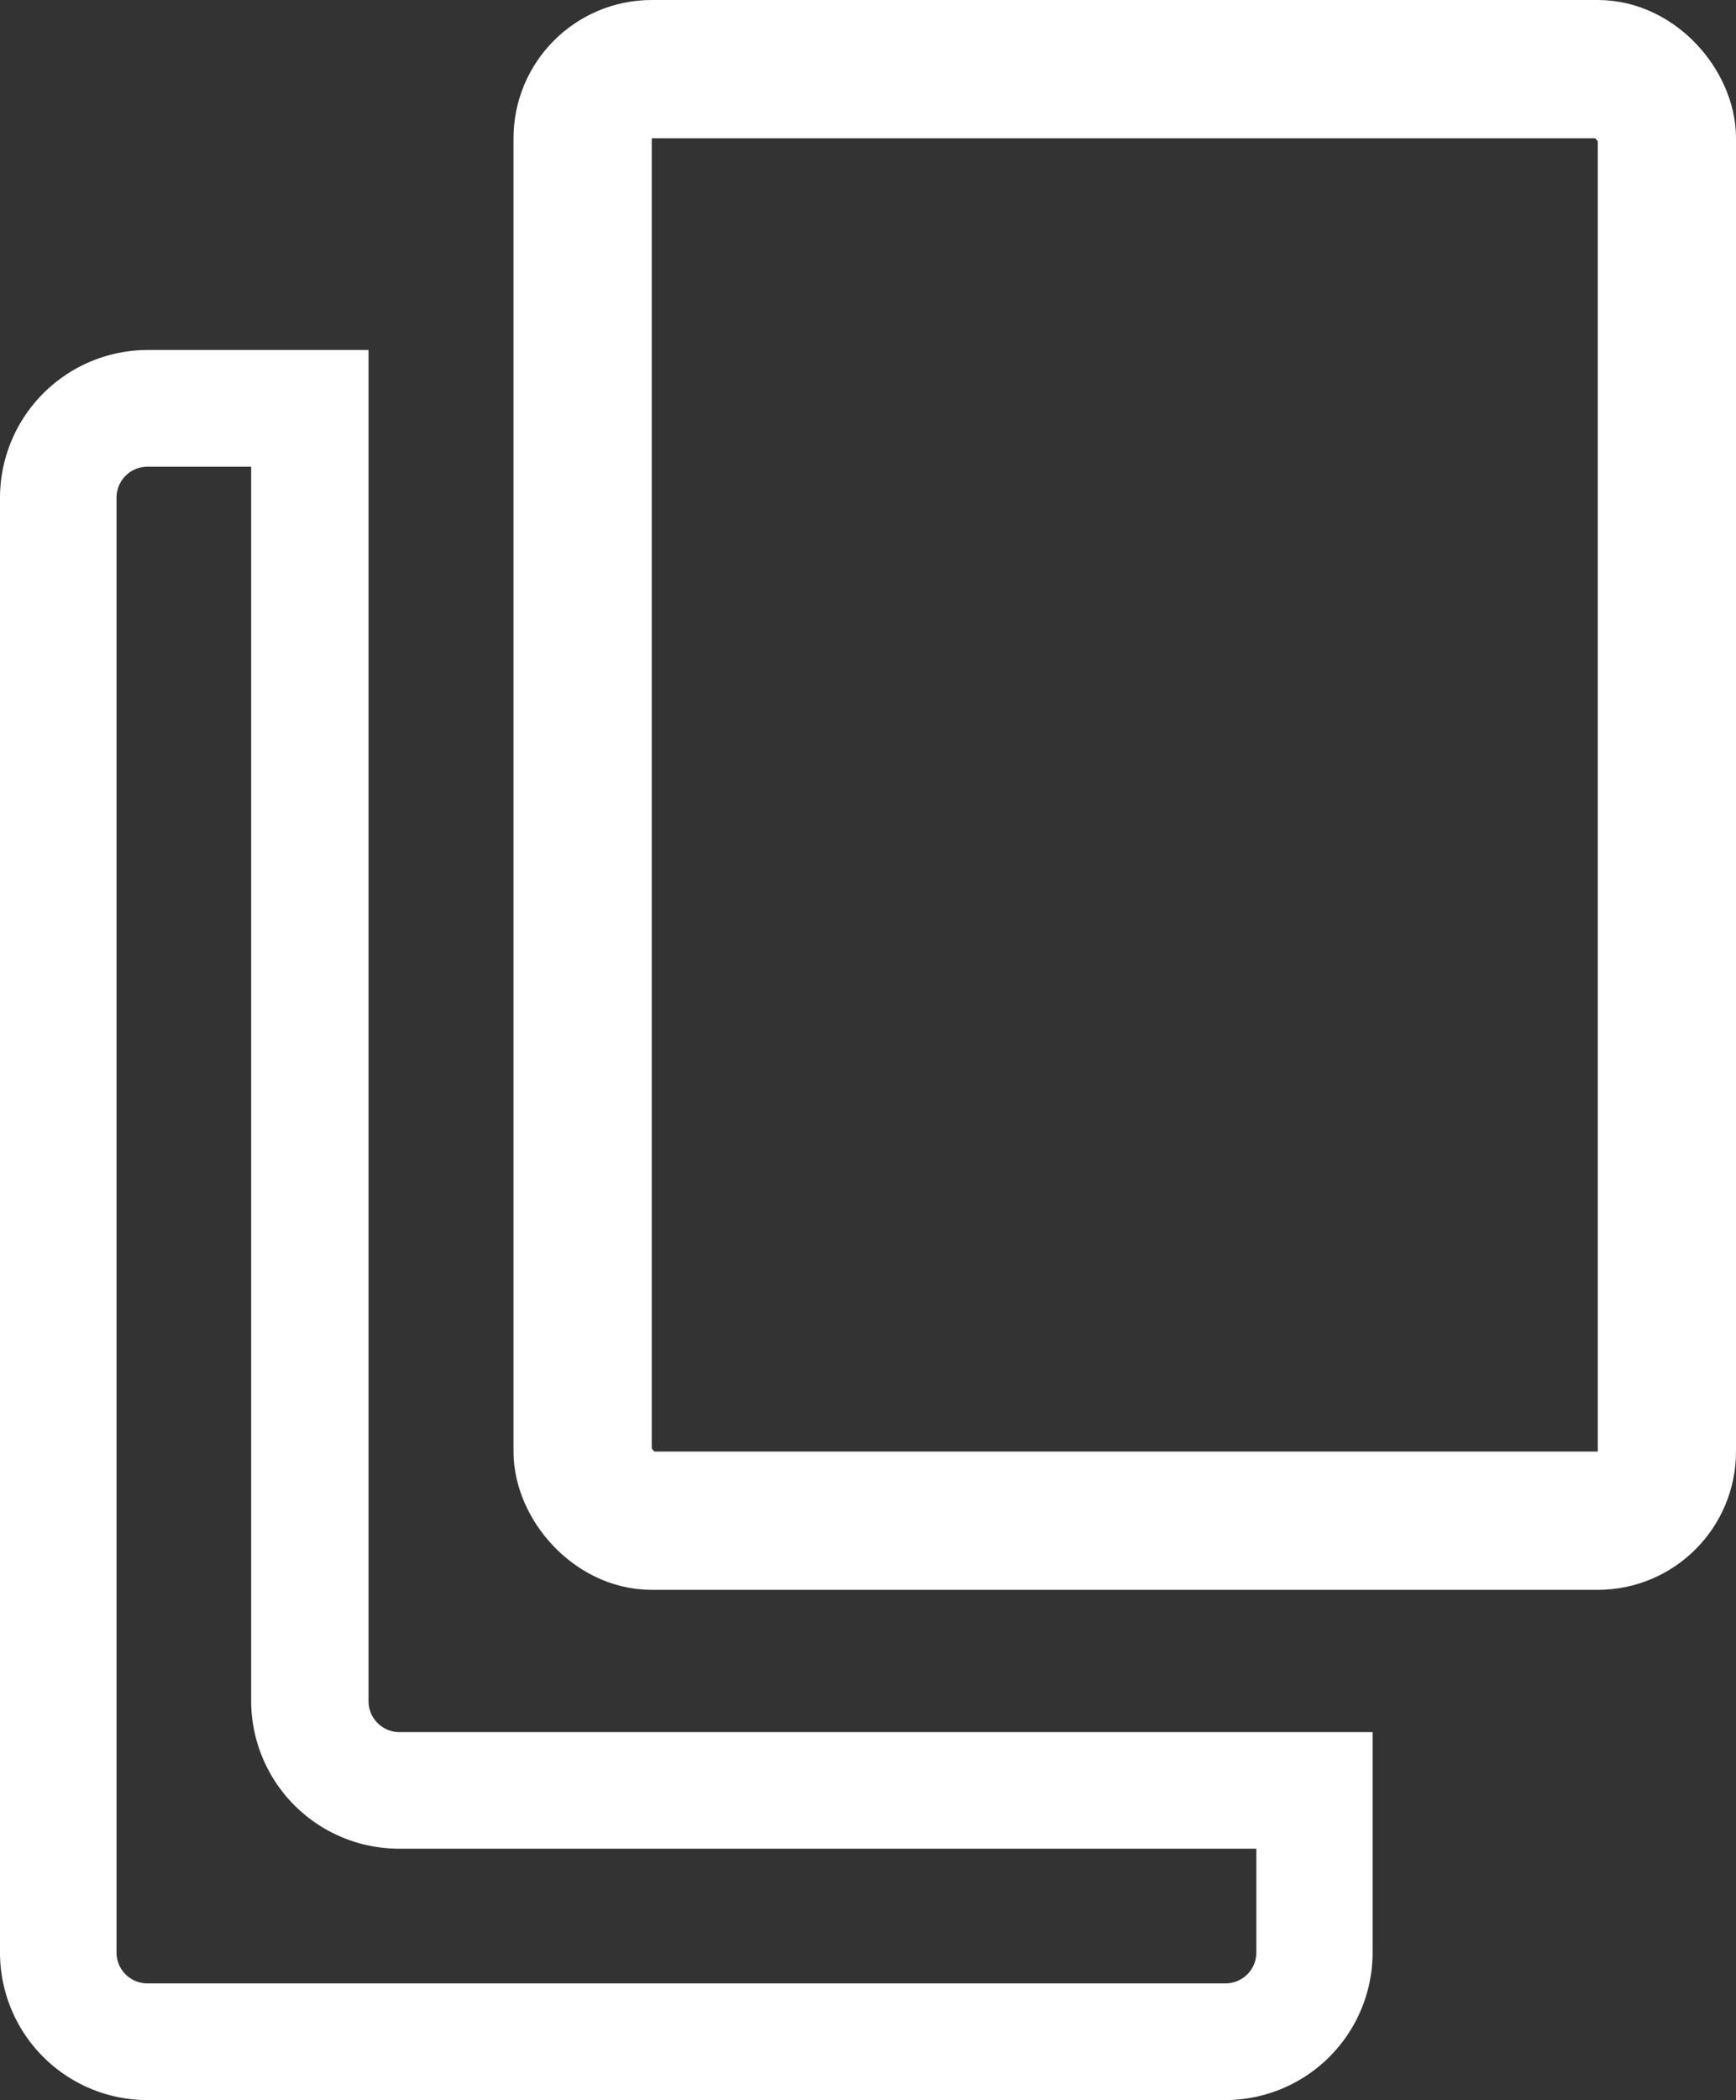 <svg xmlns="http://www.w3.org/2000/svg" xmlns:xlink="http://www.w3.org/1999/xlink" width="12.559" height="15.187" viewBox="0 0 12.559 15.187">
  <rect x="0" y="0" width="12.559" height="15.187" fill="#333333" stroke="none"/>
  <defs>
    <clipPath id="clip-path">
      <rect id="Прямоугольник_428" data-name="Прямоугольник 428" width="9.93" height="12.656" fill="none" stroke="rgba(0,0,0,0)" stroke-width="1"/>
    </clipPath>
  </defs>
  <g id="Сгруппировать_1525" data-name="Сгруппировать 1525" transform="translate(-1178.115 -1036)">
    <g id="Прямоугольник_427" data-name="Прямоугольник 427" transform="translate(1181.83 1036)" fill="none" stroke="#fff" stroke-width="1">
      <rect width="8.844" height="11.497" rx="1" stroke="none"/>
      <rect x="0.5" y="0.5" width="7.844" height="10.497" rx="0.5" fill="none"/>
    </g>
    <g id="Сгруппировать_1489" data-name="Сгруппировать 1489" transform="translate(1178.115 1038.531)">
      <g id="Сгруппировать_1488" data-name="Сгруппировать 1488" clip-path="url(#clip-path)">
        <path id="Контур_850" data-name="Контур 850" d="M8.863,12.656h-7.8A1.067,1.067,0,0,1,0,11.589V1.067A1.07,1.07,0,0,1,1.066,0h1.6V9.772a.224.224,0,0,0,.223.223H9.93v1.595a1.067,1.067,0,0,1-1.066,1.066M1.066.844a.224.224,0,0,0-.223.224V11.589a.223.223,0,0,0,.223.223h7.8a.223.223,0,0,0,.223-.223v-.751h-6.2A1.07,1.07,0,0,1,1.817,9.773V.844Z" transform="translate(0)" fill="#fff" stroke="rgba(0,0,0,0)" stroke-width="1"/>
      </g>
    </g>
  </g>
</svg>
